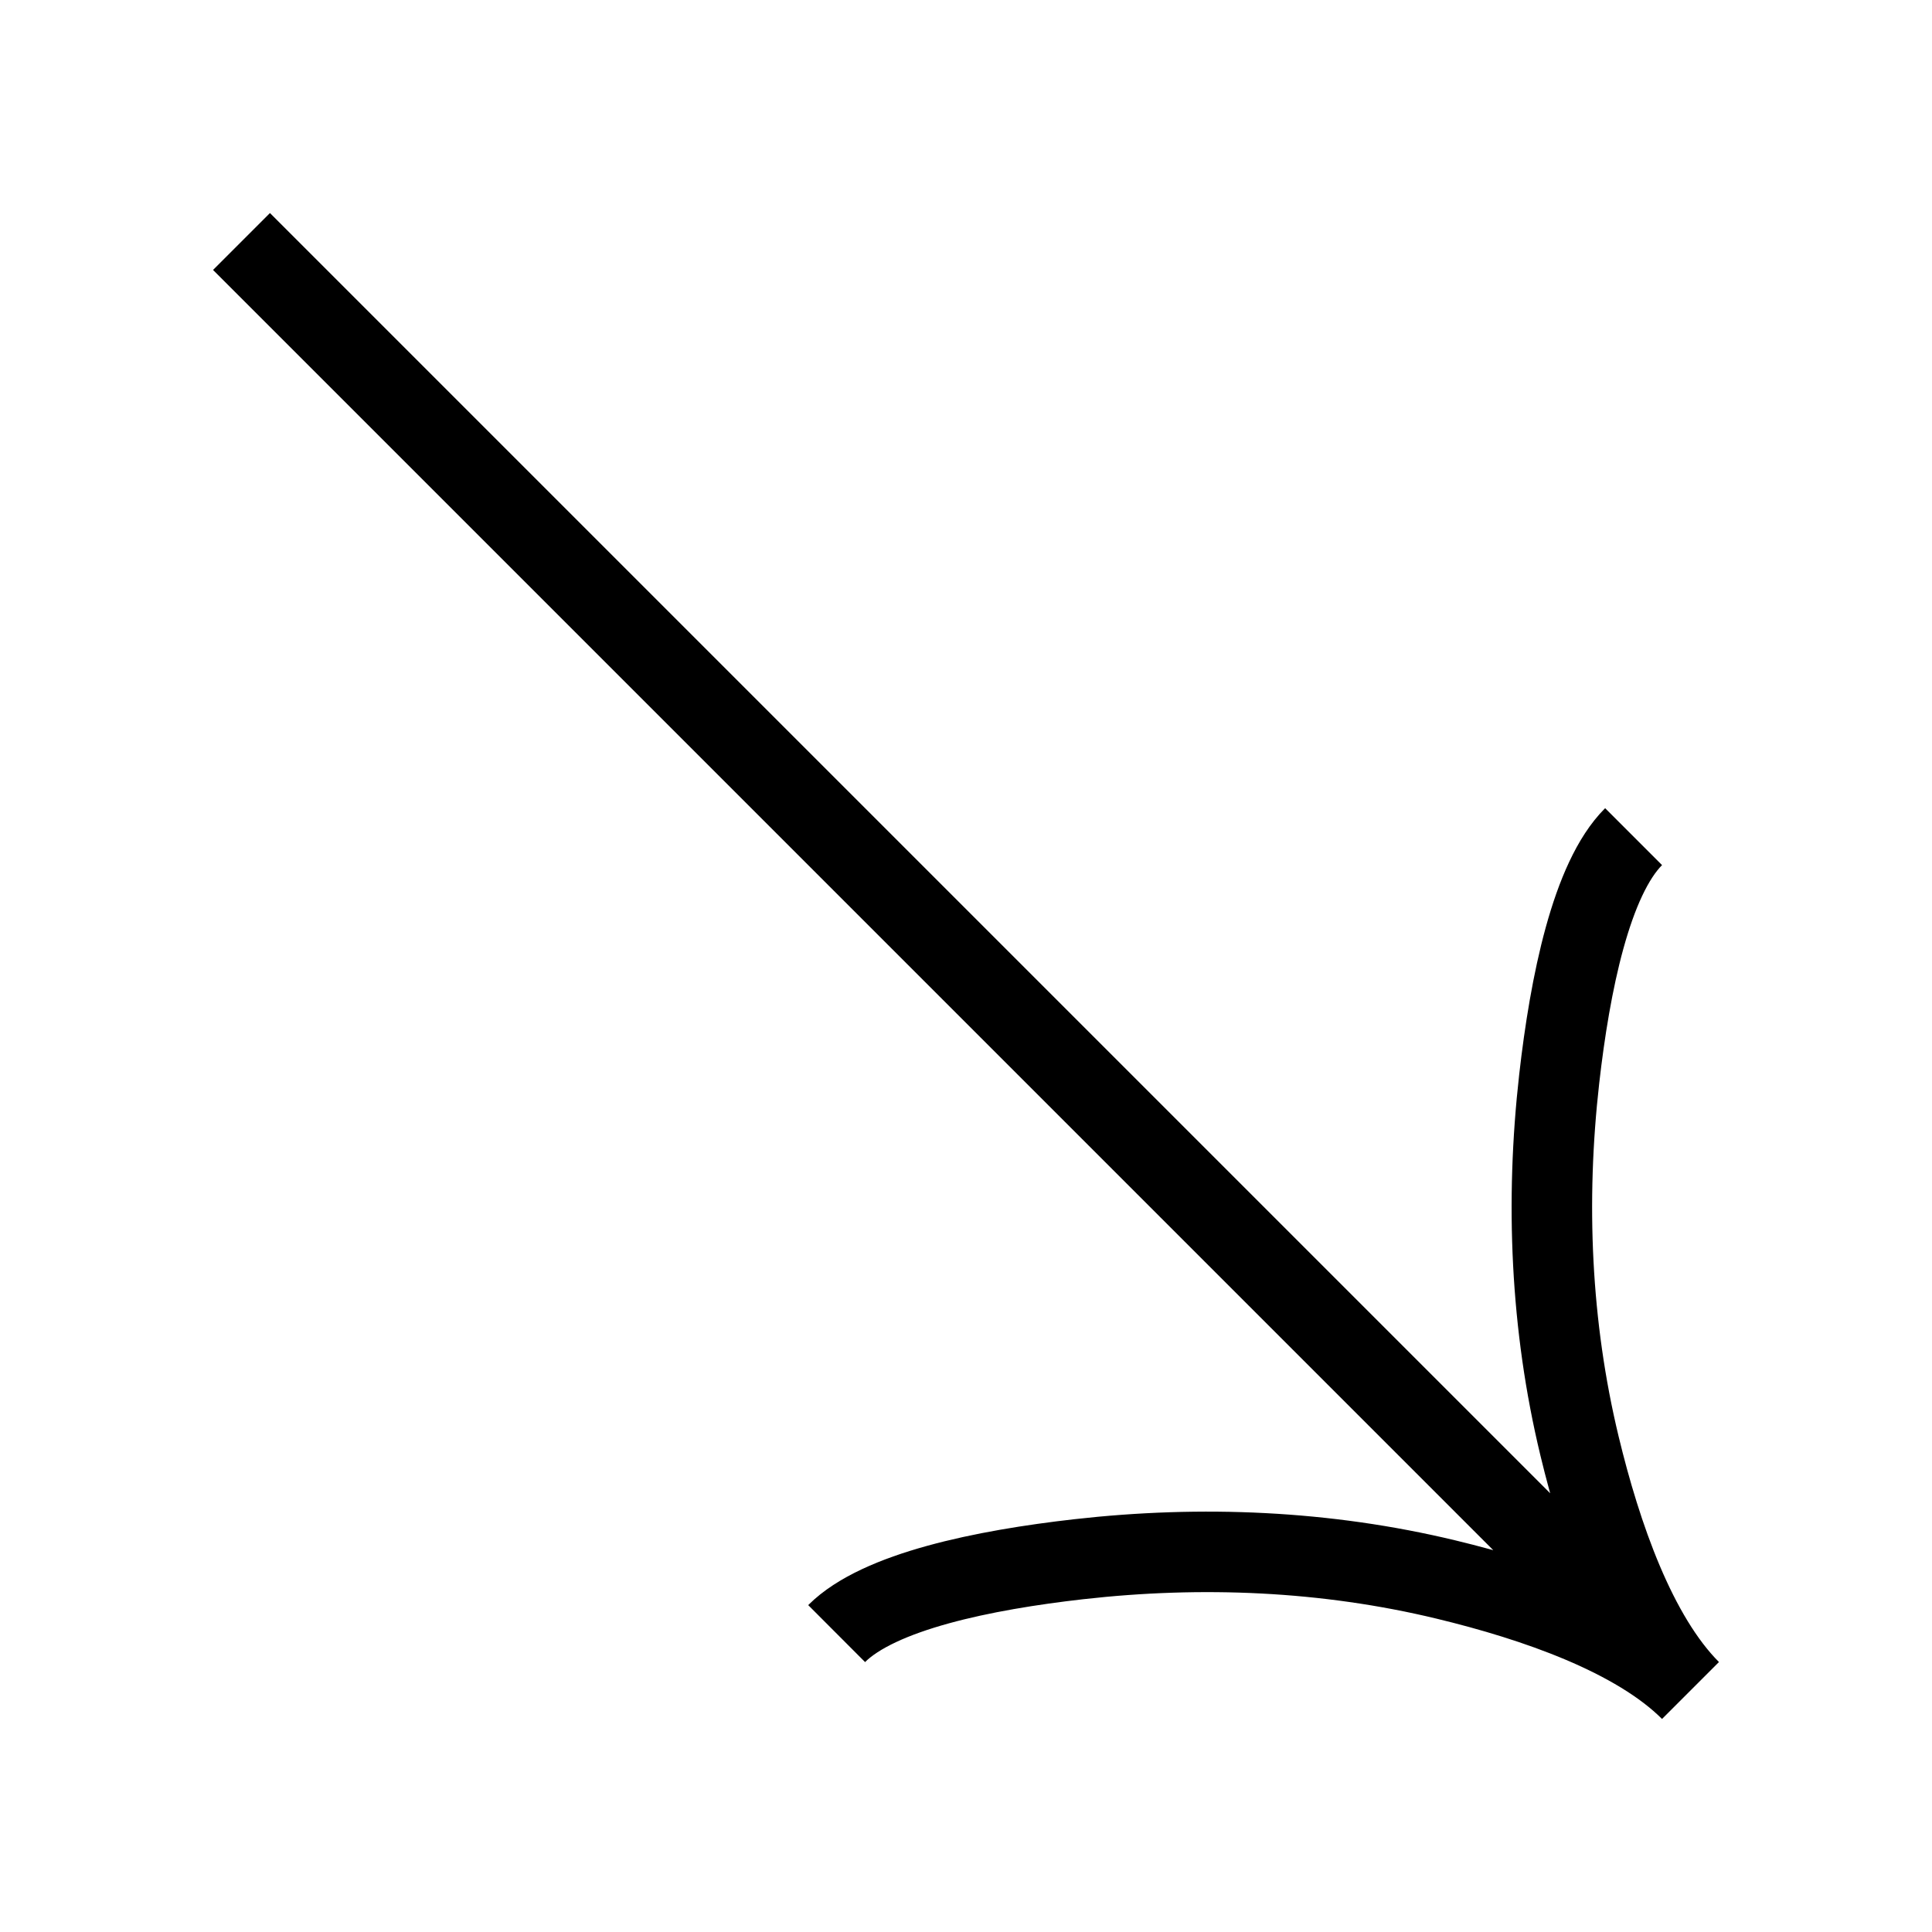 <svg xmlns="http://www.w3.org/2000/svg" fill="none" viewBox="0 0 24 24"><path stroke="#000" d="M21 21L3 3M21 21C20.324 20.324 19.077 19.89 17.961 19.621C16.471 19.262 14.925 19.197 13.402 19.369C12.22 19.503 10.918 19.769 10.393 20.293M21 21C20.324 20.324 19.89 19.077 19.621 17.961C19.262 16.471 19.197 14.925 19.369 13.402C19.503 12.22 19.768 10.918 20.293 10.393"></path></svg>